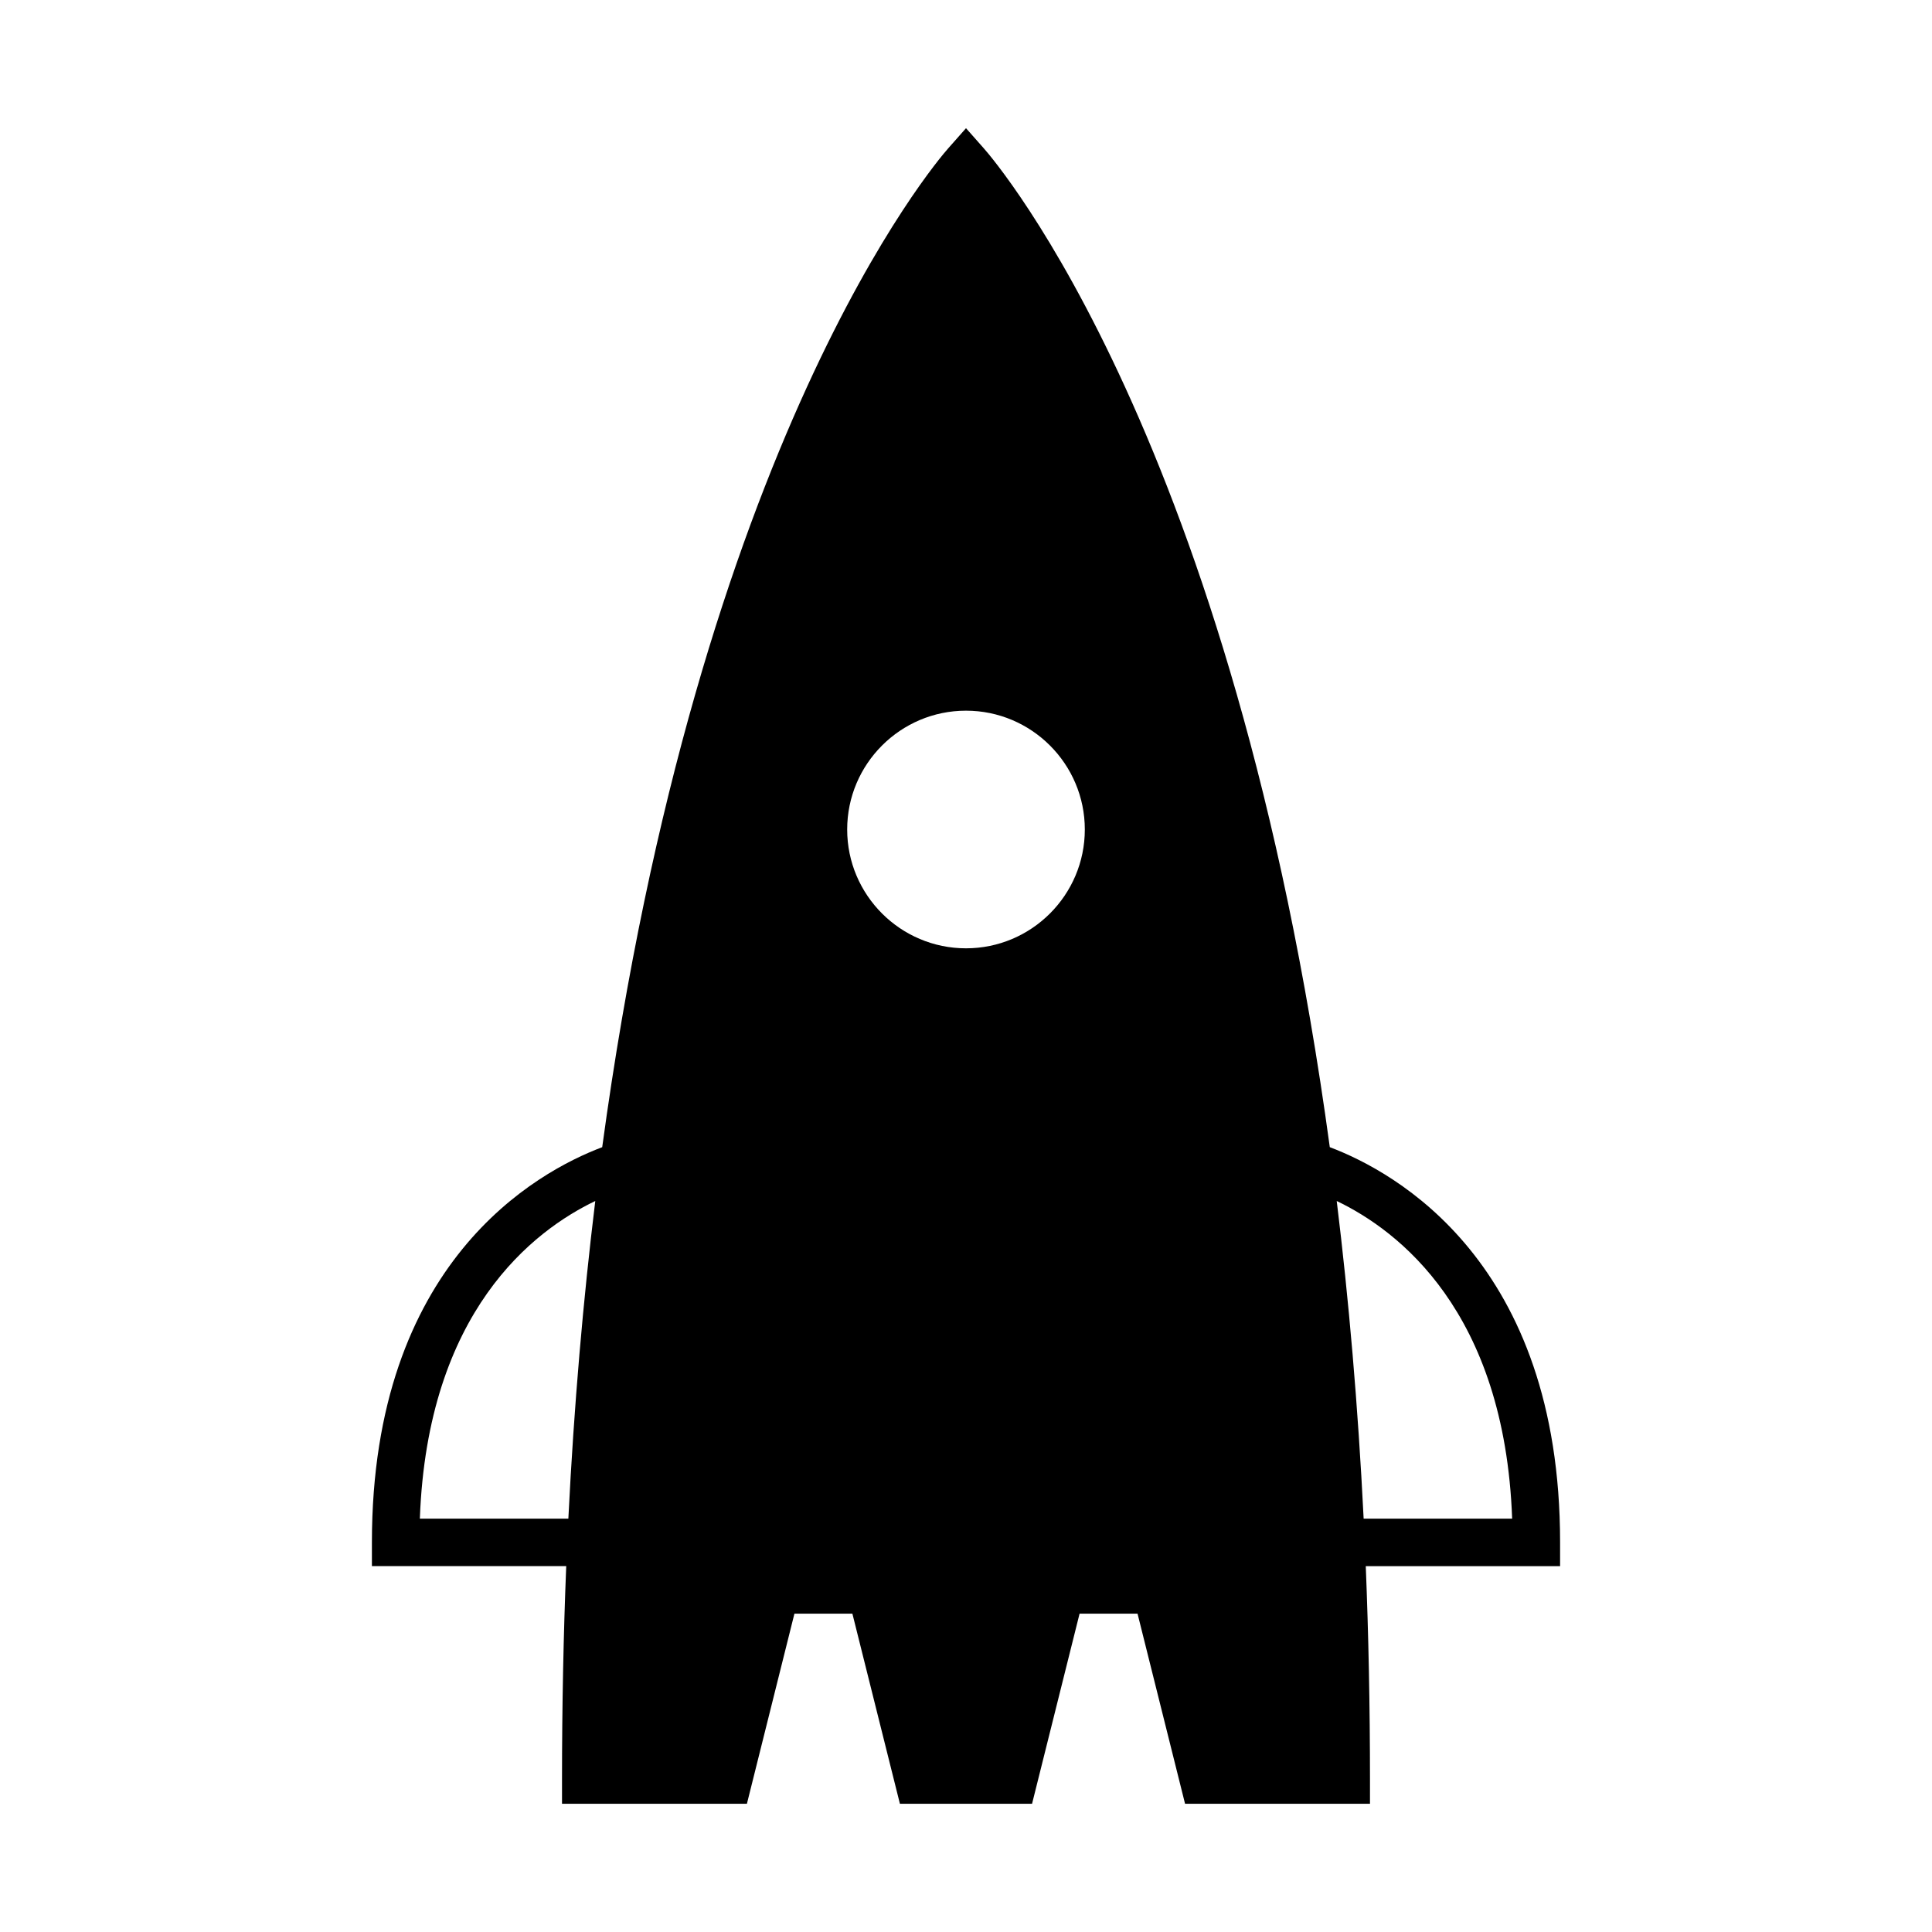 <?xml version="1.0" encoding="UTF-8"?>
<!-- Uploaded to: SVG Repo, www.svgrepo.com, Generator: SVG Repo Mixer Tools -->
<svg fill="#000000" width="800px" height="800px" version="1.1" viewBox="144 144 512 512" xmlns="http://www.w3.org/2000/svg">
 <path d="m557.44 552.75c0-74.305-43.672-98.18-61.031-104.74-25.531-187.53-88.363-260.93-91.688-264.7l-4.719-5.336-4.719 5.34c-3.328 3.766-66.16 77.164-91.691 264.7-17.359 6.555-61.031 30.434-61.031 104.73v6.297h51.496c-0.727 18.129-1.117 37.012-1.117 56.68v6.297h49l12.594-50.383h15.359l12.594 50.383h35.02l12.594-50.383h15.359l12.594 50.383 49.008 0.004v-6.297c0-19.668-0.391-38.555-1.117-56.68h51.496zm-262.82-6.297h-39.355c2.008-54.988 30.199-76.371 46.488-84.176-3.168 25.953-5.629 53.965-7.133 84.176zm105.38-151.14c-17.363 0-31.488-14.125-31.488-31.488 0-17.363 14.125-31.488 31.488-31.488s31.488 14.125 31.488 31.488c0 17.363-14.129 31.488-31.488 31.488zm105.38 151.14c-1.504-30.215-3.961-58.227-7.133-84.176 16.289 7.805 44.48 29.188 46.488 84.176z"/>
</svg>
